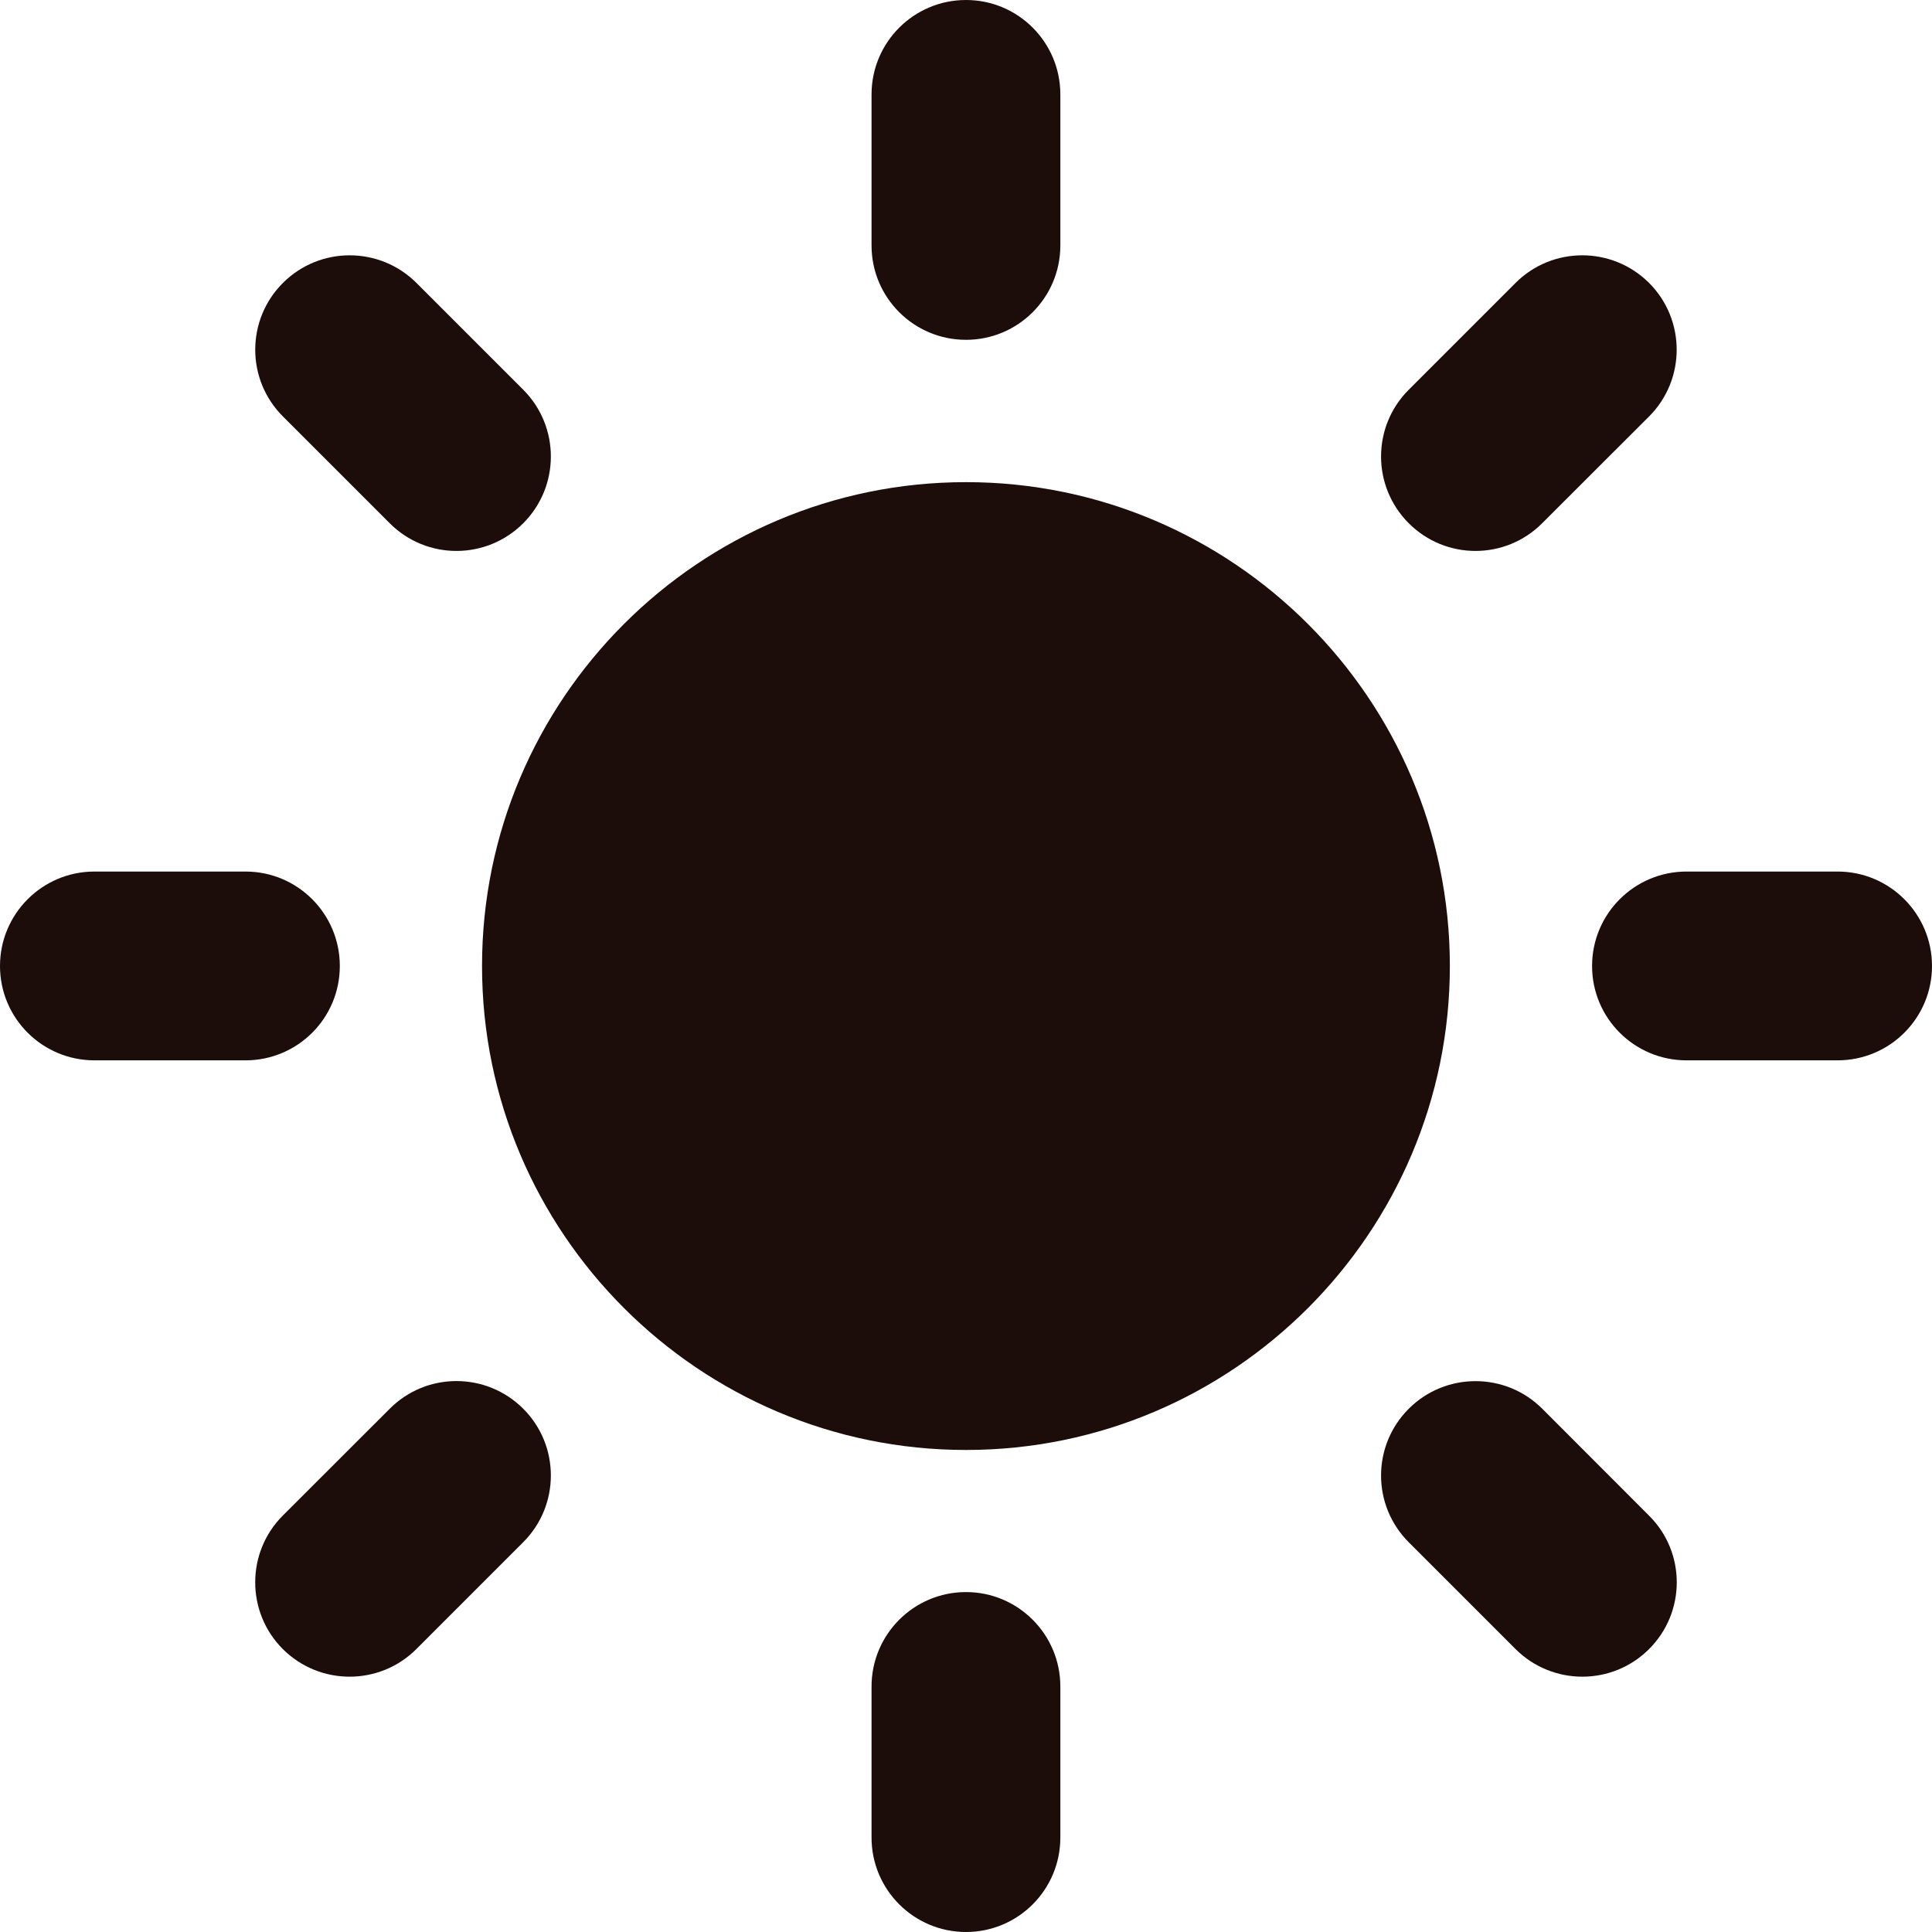 <svg width="18" height="18" viewBox="0 0 18 18" fill="none" xmlns="http://www.w3.org/2000/svg">
<path d="M9 4.492C6.514 4.492 4.491 6.514 4.491 9C4.491 11.486 6.514 13.509 9 13.509C11.485 13.509 13.508 11.487 13.508 9C13.508 6.514 11.485 4.492 9 4.492Z" fill="#1C0D0B"/>
<path d="M9 3.166C8.514 3.166 8.12 2.773 8.12 2.287V0.88C8.12 0.394 8.514 0 9 0C9.486 0 9.879 0.394 9.879 0.88V2.287C9.879 2.773 9.485 3.166 9 3.166Z" fill="#1C0D0B"/>
<path d="M9 14.833C8.514 14.833 8.12 15.227 8.12 15.713V17.12C8.12 17.606 8.514 18 9 18C9.486 18 9.879 17.606 9.879 17.12V15.713C9.879 15.227 9.485 14.833 9 14.833Z" fill="#1C0D0B"/>
<path d="M13.125 4.875C12.781 4.531 12.781 3.975 13.125 3.631L14.12 2.636C14.463 2.293 15.02 2.293 15.364 2.636C15.707 2.979 15.707 3.537 15.364 3.88L14.368 4.875C14.025 5.219 13.469 5.219 13.125 4.875Z" fill="#1C0D0B"/>
<path d="M4.875 13.125C4.531 12.781 3.974 12.781 3.631 13.125L2.635 14.12C2.292 14.463 2.292 15.021 2.635 15.364C2.979 15.707 3.536 15.707 3.879 15.364L4.875 14.368C5.218 14.025 5.218 13.468 4.875 13.125Z" fill="#1C0D0B"/>
<path d="M14.833 9C14.833 8.514 15.227 8.12 15.713 8.12H17.12C17.606 8.12 18 8.514 18 9C18 9.486 17.606 9.879 17.12 9.879H15.713C15.227 9.879 14.833 9.486 14.833 9Z" fill="#1C0D0B"/>
<path d="M3.166 9C3.166 8.514 2.773 8.12 2.287 8.12H0.88C0.394 8.12 0 8.514 0 9C0 9.486 0.394 9.879 0.88 9.879H2.287C2.773 9.879 3.166 9.486 3.166 9Z" fill="#1C0D0B"/>
<path d="M13.125 13.125C13.468 12.782 14.026 12.782 14.369 13.125L15.364 14.121C15.708 14.463 15.708 15.021 15.364 15.364C15.021 15.707 14.464 15.707 14.12 15.364L13.125 14.369C12.781 14.025 12.781 13.469 13.125 13.125Z" fill="#1C0D0B"/>
<path d="M4.875 4.875C5.218 4.531 5.218 3.975 4.875 3.631L3.88 2.636C3.536 2.293 2.979 2.293 2.636 2.636C2.292 2.979 2.292 3.537 2.636 3.88L3.631 4.875C3.974 5.219 4.531 5.219 4.875 4.875Z" fill="#1C0D0B"/>
</svg>
